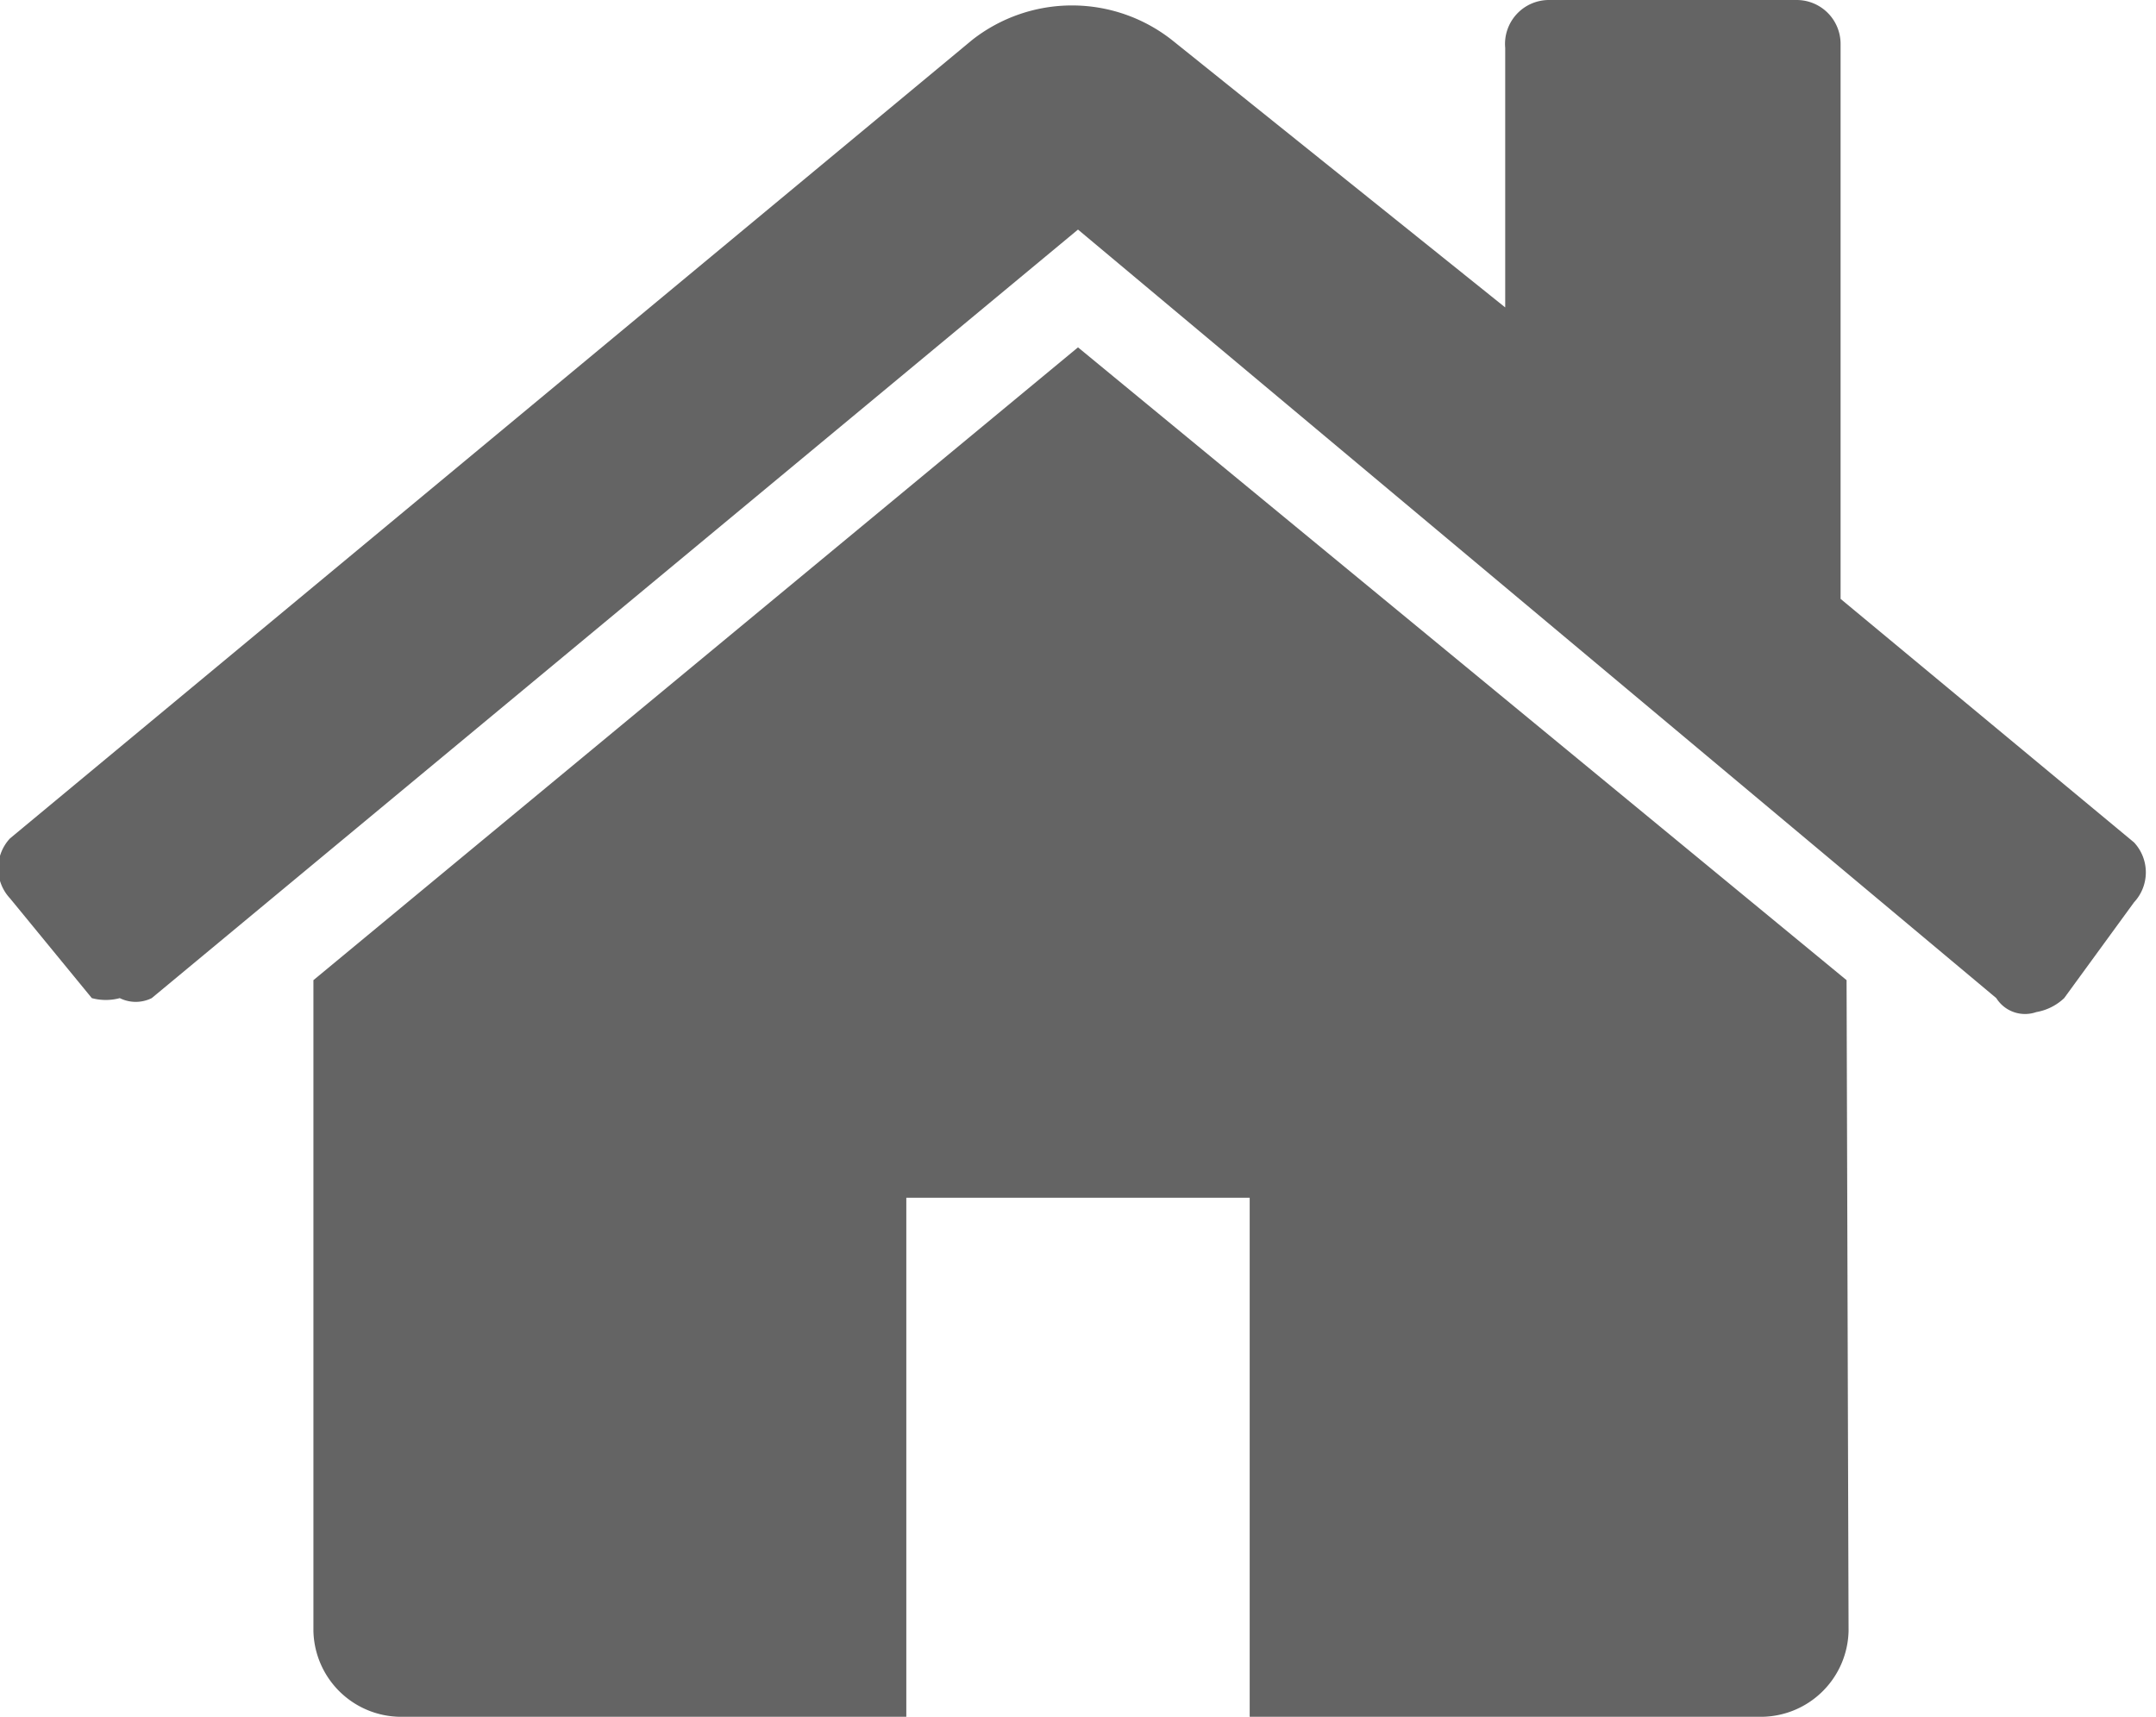 <svg xmlns="http://www.w3.org/2000/svg" viewBox="0 0 10.8 8.6"><defs><style>.cls-1{fill:#646464;}</style></defs><title>icon_home-blk</title><g id="レイヤー_2" data-name="レイヤー 2"><g id="レイヤー_1-2" data-name="レイヤー 1"><path class="cls-1" d="M10.34,5a.27.27,0,0,1-.14.07h0A.17.17,0,0,1,10,5L5.4,1.15.76,5a.18.18,0,0,1-.16,0A.27.27,0,0,1,.46,5l-.41-.5a.22.22,0,0,1,0-.3l4.82-4a.81.81,0,0,1,1,0L7.54,1.54V.24A.22.22,0,0,1,7.76,0H9a.22.22,0,0,1,.22.22V3l1.47,1.22a.22.22,0,0,1,0,.3ZM9.26,8.17a.44.44,0,0,1-.43.43H6.26V6H4.54V8.6H2a.44.44,0,0,1-.43-.43V4.91L5.4,1.74,9.25,4.91a.06.06,0,0,1,0,0Z"/></g></g></svg>